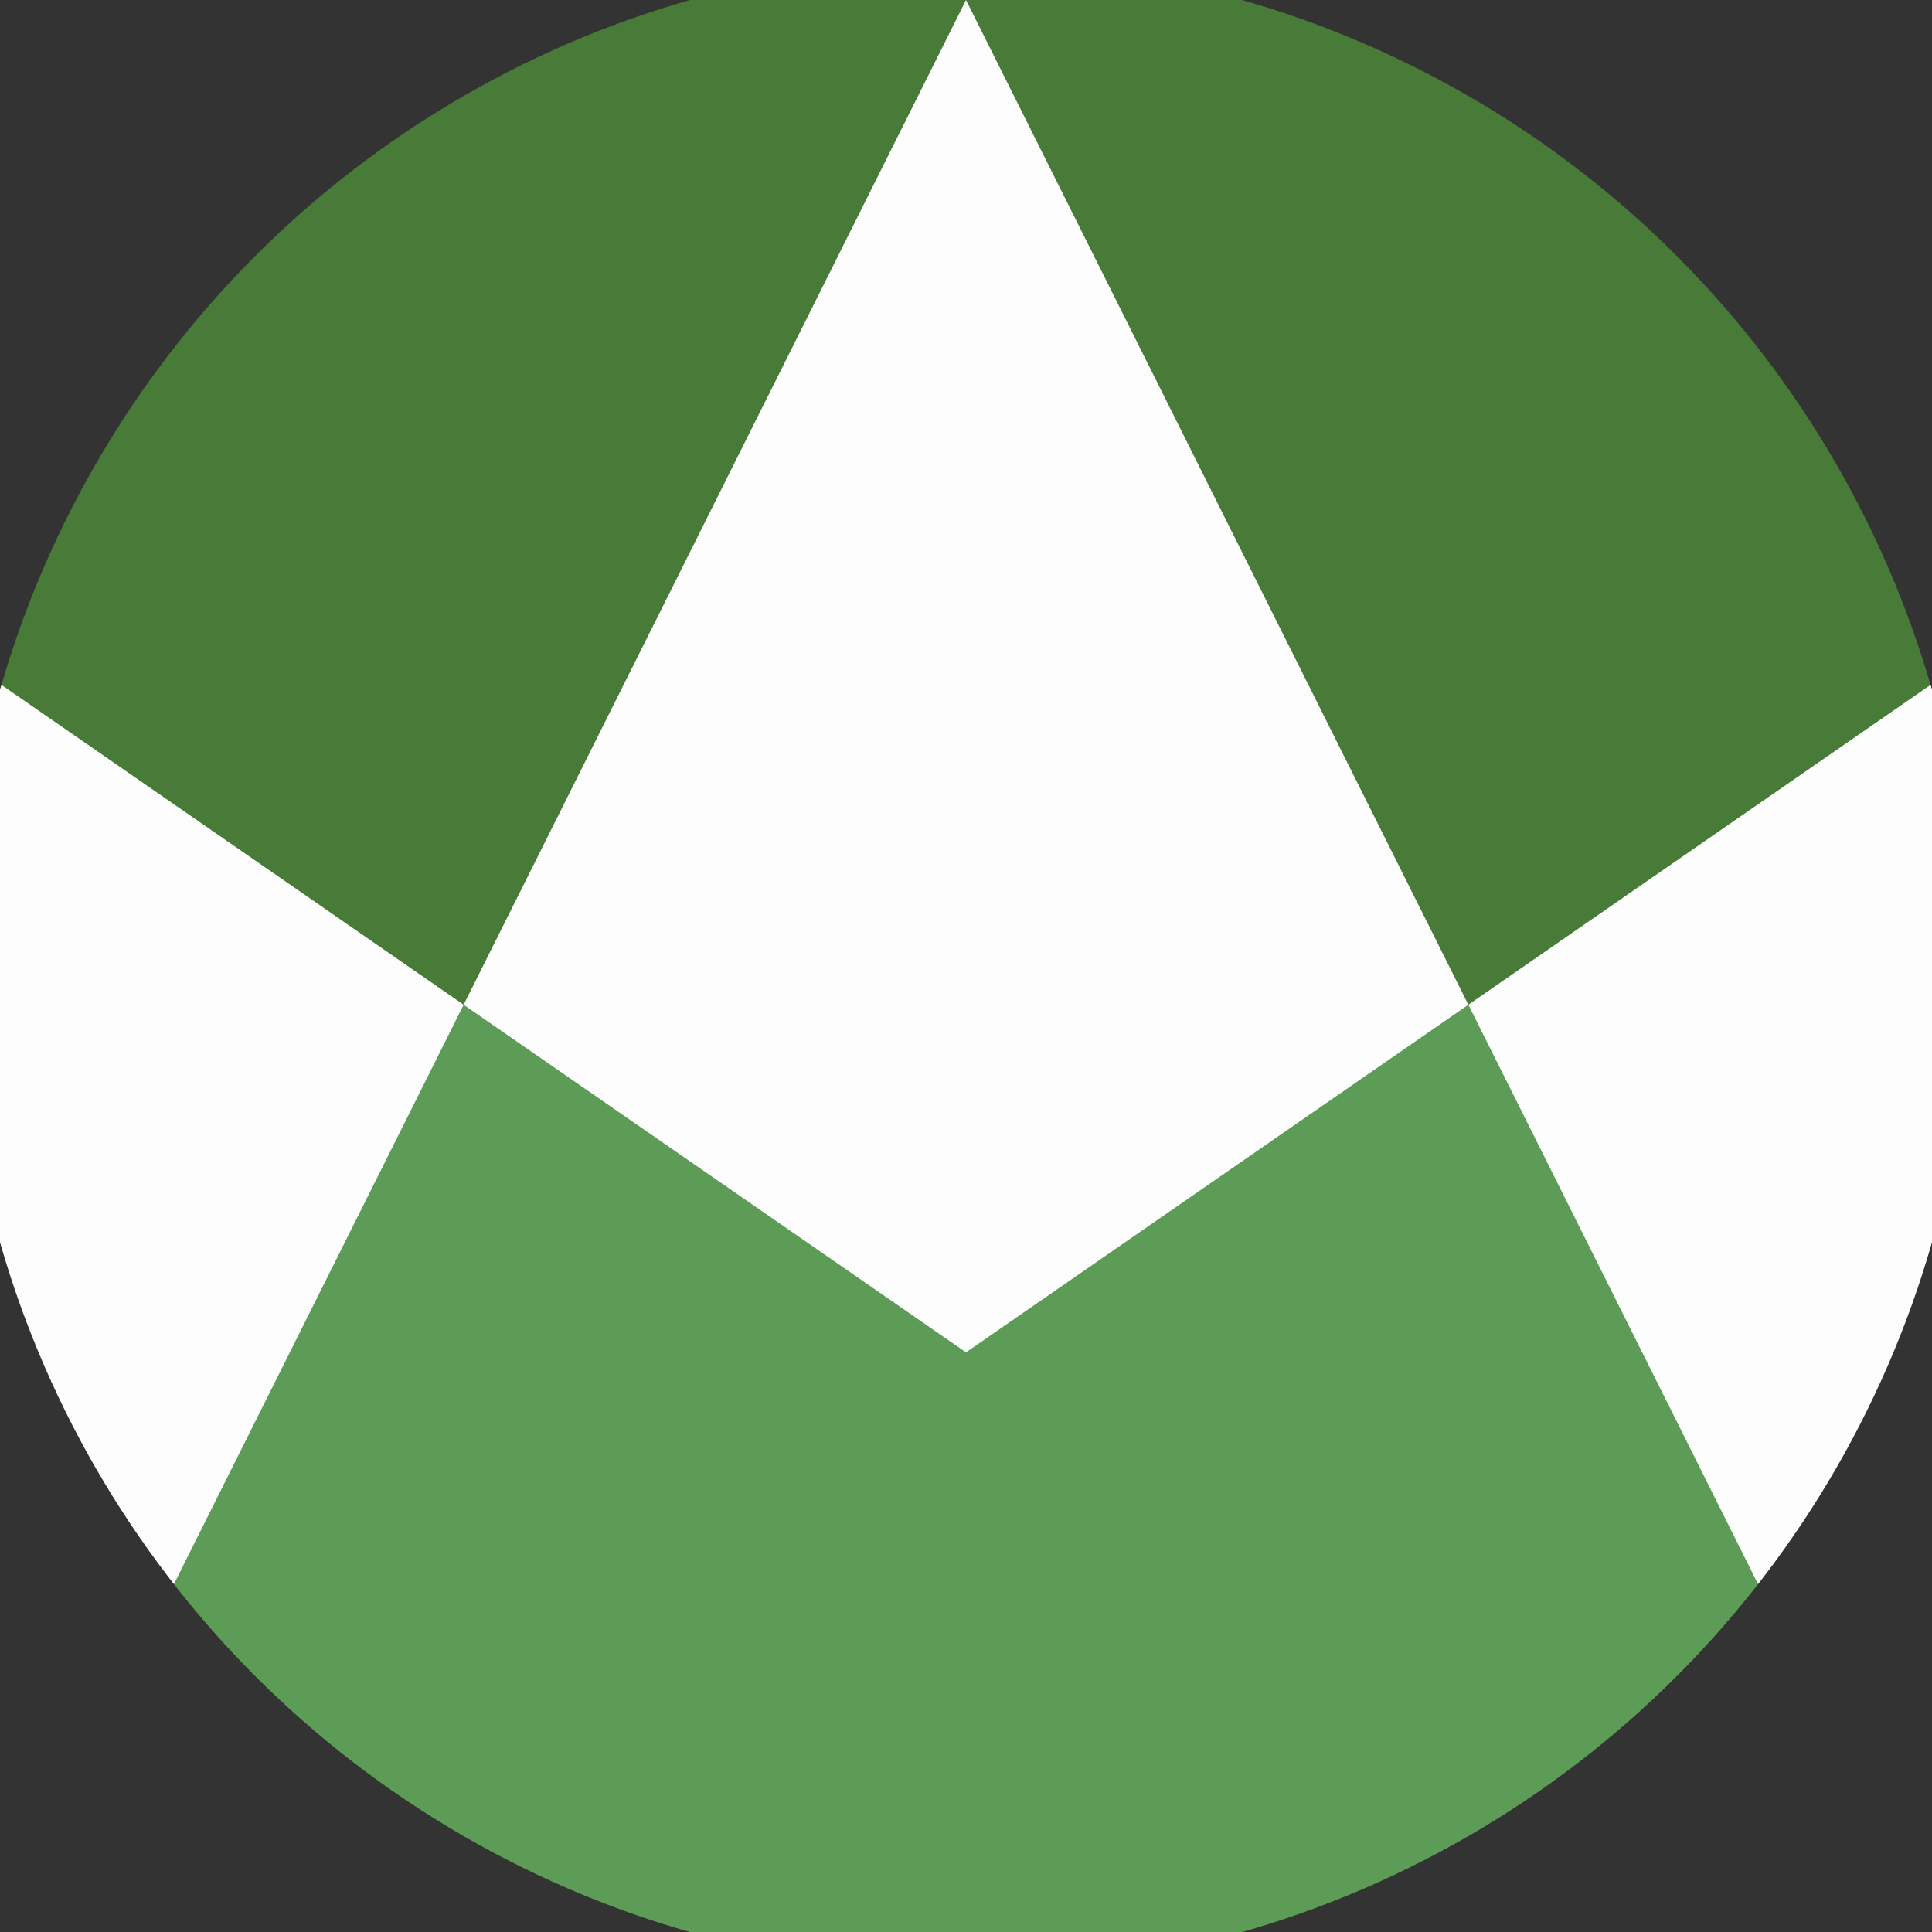 <svg xmlns="http://www.w3.org/2000/svg" width="128" height="128" viewBox="0 0 100 100" shape-rendering="geometricPrecision">
                            <rect x="0" y="0" width="100" height="100" fill="#333333" stroke="none"/>
                            <defs>
                                <clipPath id="clip">
                                    <circle cx="50" cy="50" r="52" />
                                    <!--<rect x="0" y="0" width="100" height="100"/>-->
                                </clipPath>
                            </defs>
                            <g transform="rotate(0 50 50)">
                            <rect x="0" y="0" width="100" height="100" fill="#487a38" clip-path="url(#clip)"/><path d="M 0 35.4 L 50 70 L 100 35.4 V 100 H 0 Z" fill="#5d9c56" clip-path="url(#clip)"/><path d="M 50 0 L 100 100 H 100 V 35.4 L 50 70 L 0 35.4 V 100 H 0 Z" fill="#fdfdfd" clip-path="url(#clip)"/></g></svg>